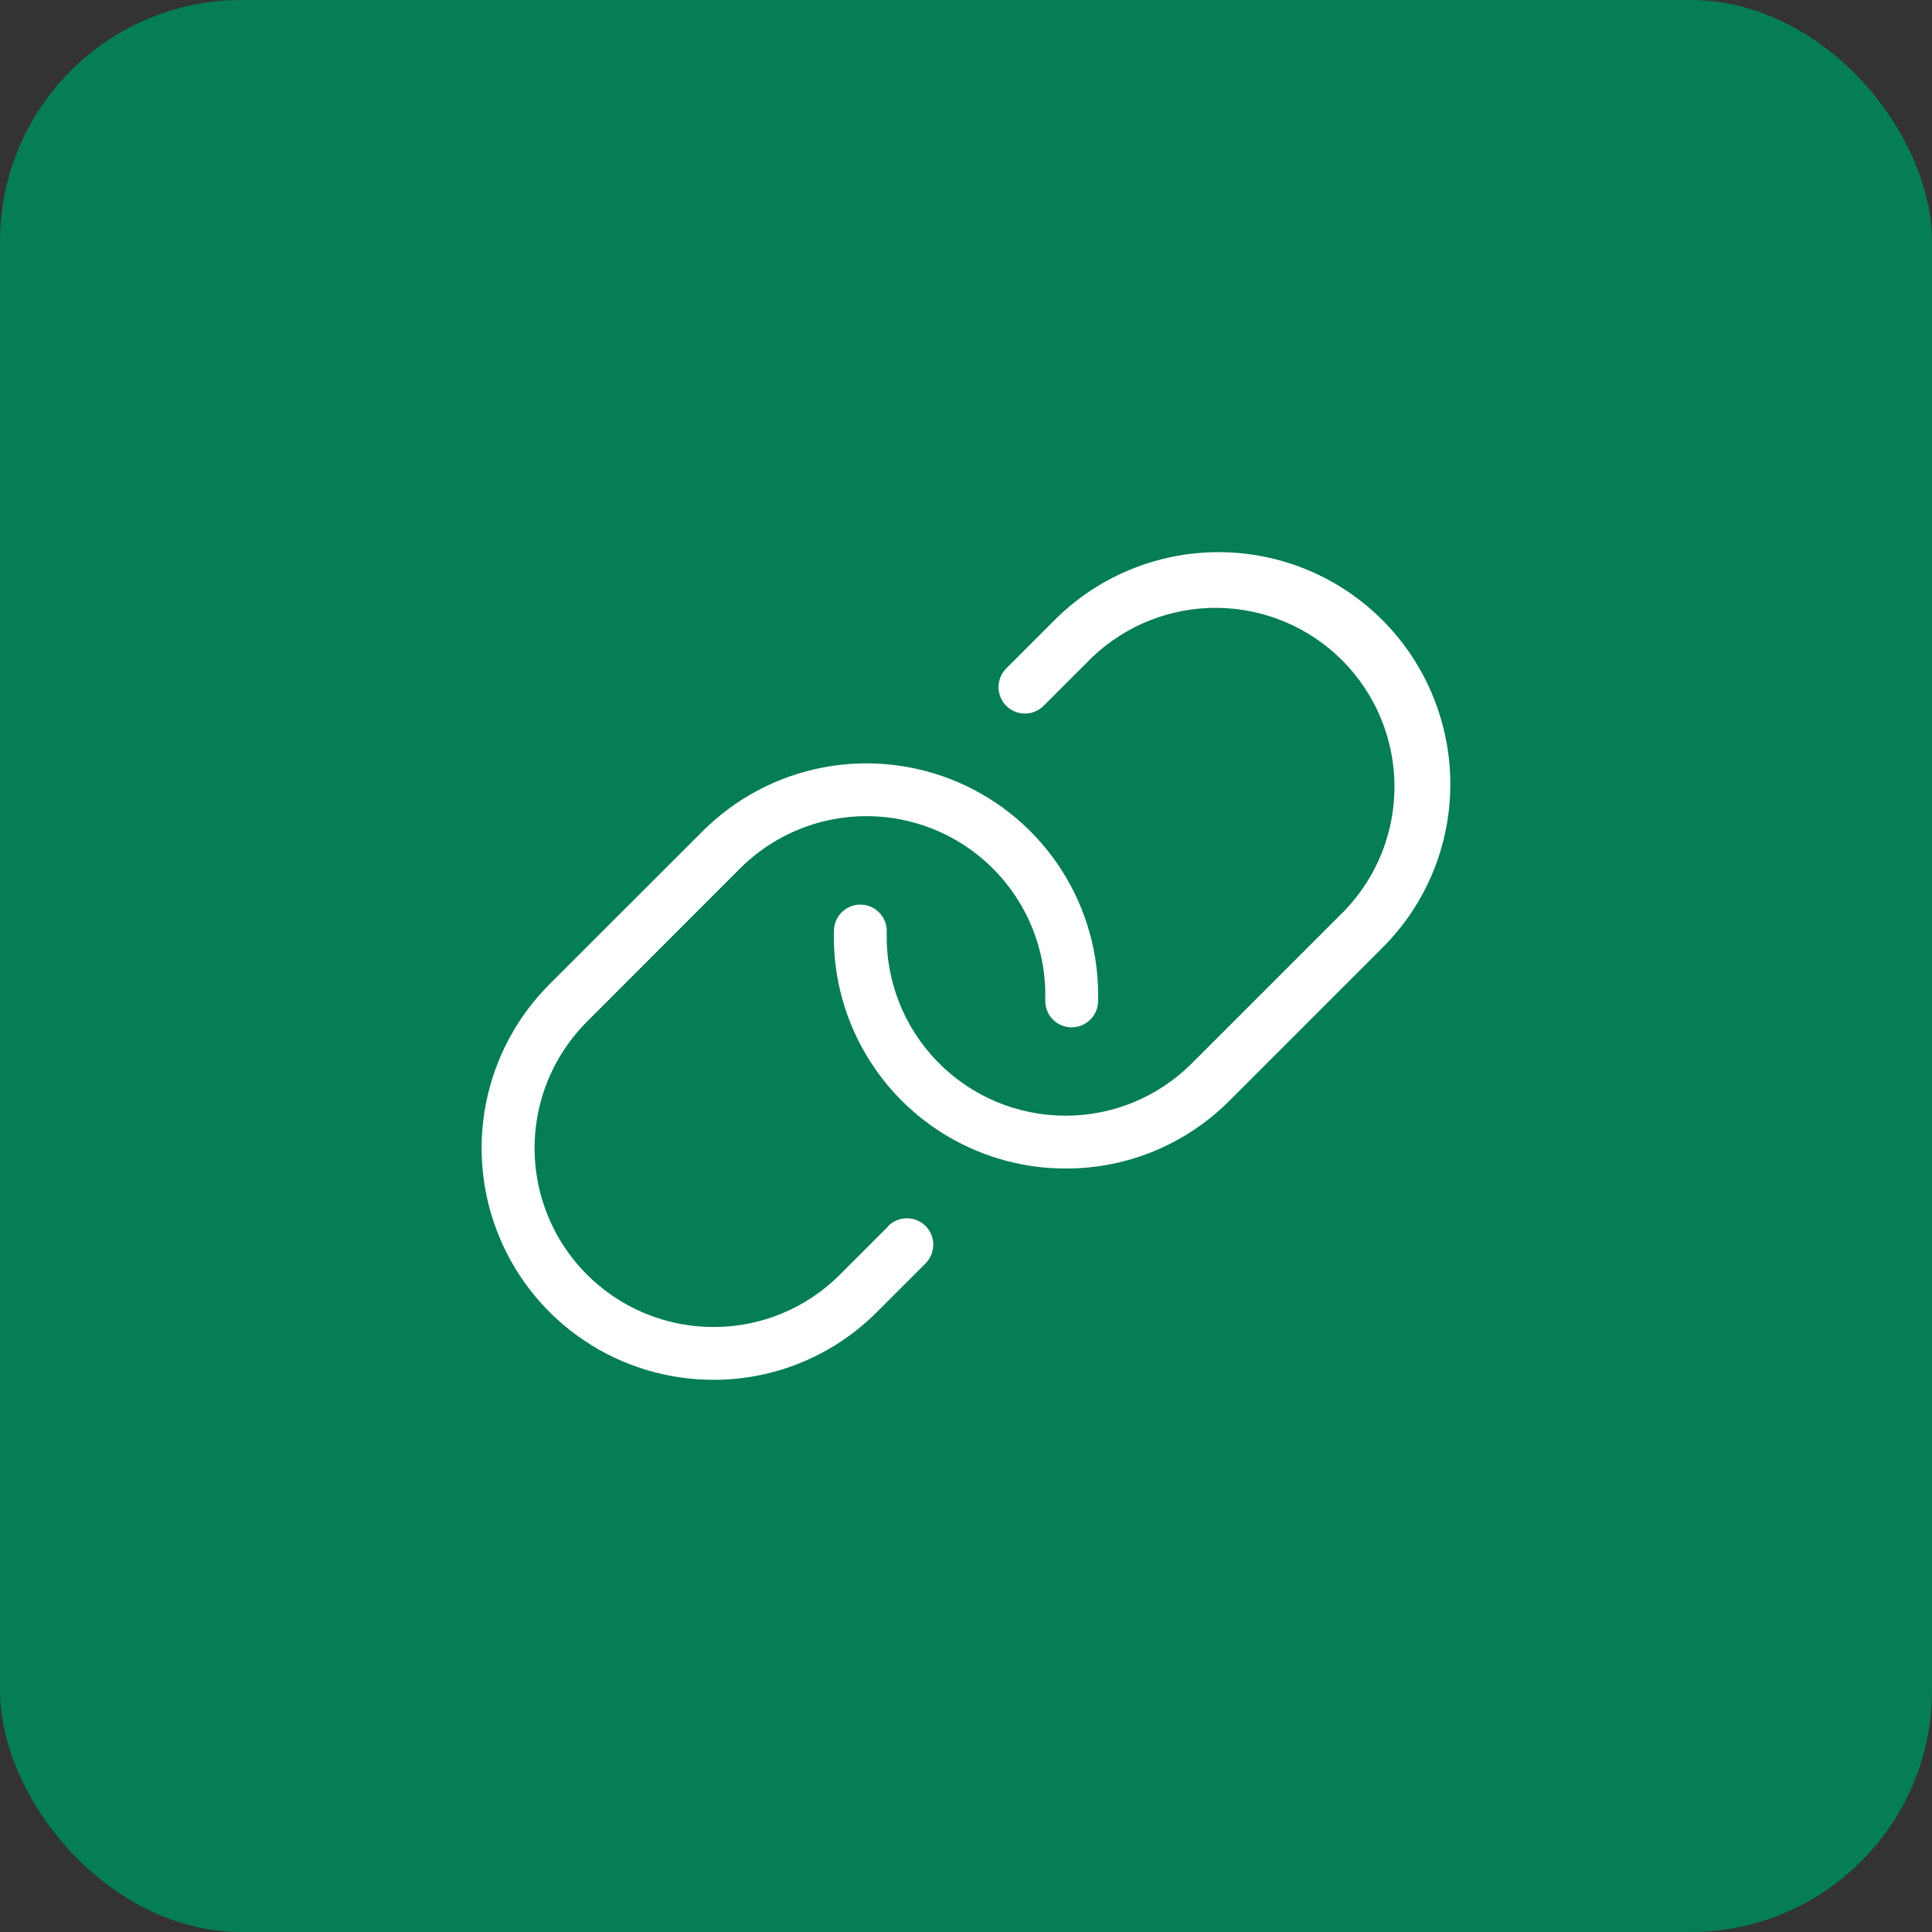 <svg xmlns="http://www.w3.org/2000/svg" fill="none" viewBox="0 0 48 48" height="48" width="48">
<rect x="0" y="0" width="48" height="48" fill="#333333" stroke="none"/>
<rect fill="#057D56" rx="6" height="48" width="48"></rect>
<path fill="white" d="M36.031 19.645C35.99 21.113 35.387 22.509 34.347 23.545L30.546 27.346C30.013 27.882 29.378 28.307 28.679 28.597C27.98 28.886 27.231 29.034 26.474 29.031H26.469C25.7 29.031 24.938 28.876 24.23 28.576C23.522 28.277 22.881 27.838 22.345 27.287C21.809 26.735 21.389 26.081 21.109 25.365C20.83 24.648 20.697 23.883 20.719 23.114C20.723 22.943 20.795 22.781 20.917 22.661C21.04 22.542 21.204 22.475 21.375 22.475H21.394C21.568 22.48 21.732 22.554 21.852 22.68C21.971 22.807 22.036 22.975 22.031 23.149C22.014 23.743 22.117 24.334 22.332 24.887C22.547 25.441 22.872 25.945 23.285 26.371C23.699 26.797 24.194 27.136 24.741 27.368C25.288 27.599 25.876 27.718 26.47 27.719C27.054 27.72 27.632 27.606 28.171 27.382C28.711 27.159 29.2 26.831 29.612 26.417L33.413 22.617C34.216 21.778 34.658 20.658 34.645 19.497C34.633 18.336 34.166 17.226 33.345 16.404C32.524 15.583 31.414 15.116 30.253 15.102C29.091 15.089 27.971 15.53 27.131 16.333L25.928 17.536C25.805 17.659 25.638 17.728 25.464 17.728C25.29 17.728 25.123 17.659 25 17.536C24.877 17.413 24.808 17.246 24.808 17.072C24.808 16.898 24.877 16.73 25 16.607L26.203 15.404C26.737 14.87 27.372 14.445 28.07 14.156C28.769 13.867 29.517 13.718 30.273 13.718C31.029 13.718 31.778 13.867 32.476 14.156C33.175 14.445 33.809 14.87 34.344 15.404C34.898 15.959 35.334 16.622 35.624 17.351C35.914 18.08 36.053 18.86 36.031 19.645ZM22.073 30.462L20.87 31.665C20.458 32.08 19.967 32.409 19.427 32.633C18.886 32.857 18.307 32.971 17.722 32.969C16.843 32.968 15.985 32.707 15.254 32.218C14.524 31.73 13.955 31.036 13.619 30.224C13.283 29.412 13.195 28.519 13.367 27.657C13.538 26.795 13.962 26.004 14.583 25.383L18.38 21.583C19.009 20.952 19.813 20.525 20.687 20.357C21.562 20.189 22.466 20.287 23.284 20.639C24.102 20.991 24.795 21.581 25.274 22.332C25.753 23.083 25.995 23.96 25.969 24.85C25.964 25.024 26.029 25.192 26.148 25.319C26.268 25.445 26.433 25.519 26.607 25.524H26.625C26.796 25.524 26.96 25.457 27.083 25.338C27.206 25.218 27.277 25.056 27.281 24.885C27.314 23.732 27 22.597 26.38 21.625C25.759 20.653 24.862 19.89 23.803 19.434C22.744 18.979 21.572 18.851 20.44 19.069C19.308 19.287 18.267 19.839 17.453 20.655L13.651 24.455C12.846 25.26 12.298 26.285 12.076 27.401C11.854 28.517 11.968 29.674 12.403 30.726C12.838 31.778 13.575 32.677 14.521 33.309C15.467 33.942 16.579 34.28 17.718 34.281C18.474 34.283 19.223 34.136 19.922 33.846C20.621 33.556 21.255 33.131 21.788 32.595L22.992 31.392C23.053 31.331 23.102 31.258 23.136 31.178C23.17 31.099 23.187 31.013 23.187 30.926C23.188 30.84 23.171 30.754 23.138 30.674C23.105 30.594 23.056 30.521 22.995 30.46C22.934 30.398 22.861 30.35 22.781 30.317C22.701 30.284 22.615 30.267 22.528 30.268C22.442 30.268 22.356 30.286 22.276 30.32C22.196 30.353 22.124 30.402 22.063 30.464L22.073 30.462Z"></path>
</svg>
